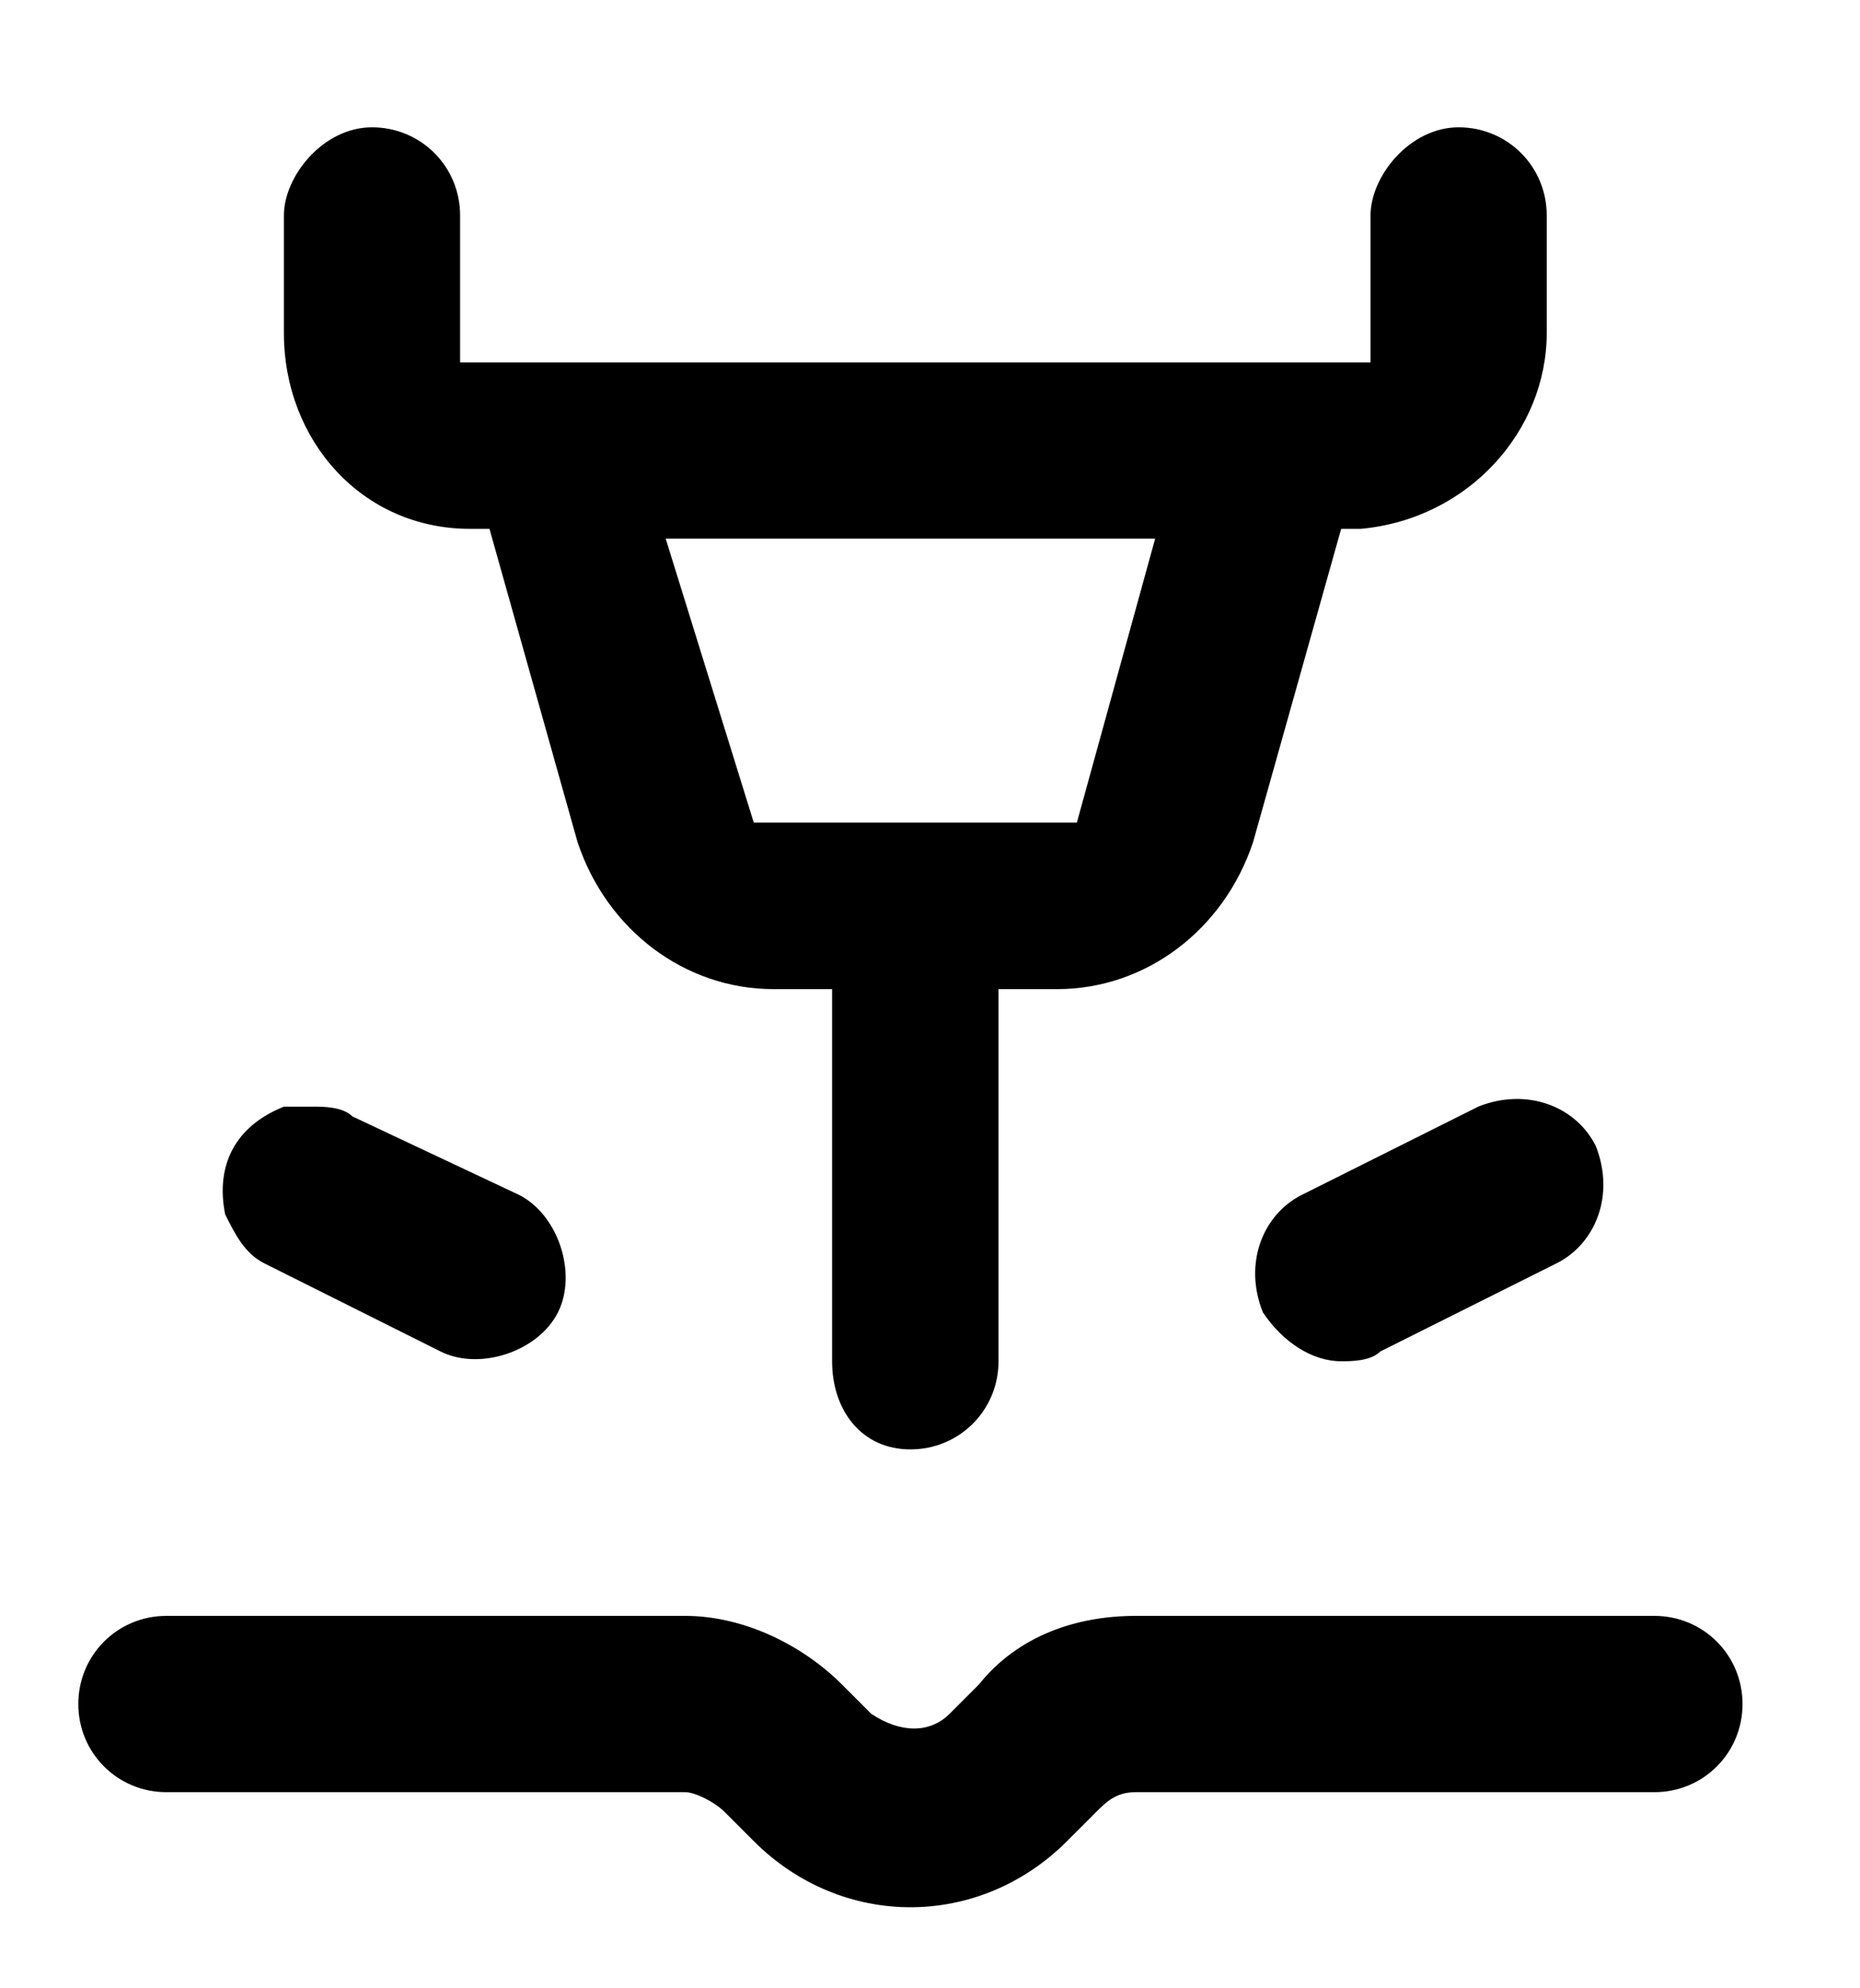 <?xml version="1.0" encoding="utf-8"?>
<!-- Generator: Adobe Illustrator 28.0.0, SVG Export Plug-In . SVG Version: 6.00 Build 0)  -->
<svg version="1.1" id="Layer_1" xmlns="http://www.w3.org/2000/svg" xmlns:xlink="http://www.w3.org/1999/xlink" x="0px" y="0px"
	 width="19px" height="20.3px" viewBox="0 0 19 20.3" style="enable-background:new 0 0 19 20.3;" xml:space="preserve">
<path d="M9.3,14.8c0.5,0,0.9-0.4,0.9-0.9v-3.8h0.6c0.9,0,1.7-0.6,2-1.5l0.9-3.2l0.2,0c1.1-0.1,1.9-1,1.9-2V2.2
	c0-0.5-0.4-0.9-0.9-0.9S14,1.8,14,2.2v1.5H4.7V2.2c0-0.5-0.4-0.9-0.9-0.9S2.9,1.8,2.9,2.2v1.2c0,1.1,0.8,2,1.9,2l0.2,0l0.9,3.2
	c0.3,0.9,1.1,1.5,2,1.5h0.6v3.8C8.5,14.4,8.8,14.8,9.3,14.8z M7.7,8.4L6.8,5.5h5L11,8.4H7.7z"/>
<path d="M17.8,17.4c0-0.5-0.4-0.9-0.9-0.9h-5.3c-0.6,0-1.2,0.2-1.6,0.7l-0.3,0.3c-0.2,0.2-0.5,0.2-0.8,0l-0.3-0.3
	c-0.4-0.4-1-0.7-1.6-0.7H1.7c-0.5,0-0.9,0.4-0.9,0.9s0.4,0.9,0.9,0.9H7c0.1,0,0.3,0.1,0.4,0.2l0.3,0.3c0.9,0.9,2.3,0.9,3.2,0
	l0.3-0.3c0.1-0.1,0.2-0.2,0.4-0.2h5.3C17.4,18.3,17.8,17.9,17.8,17.4z"/>
<path d="M3.6,11.4c-0.1-0.1-0.3-0.1-0.4-0.1c-0.1,0-0.2,0-0.3,0c-0.5,0.2-0.7,0.6-0.6,1.1c0.1,0.2,0.2,0.4,0.4,0.5l1.8,0.9
	c0.4,0.2,1,0,1.2-0.4c0.2-0.4,0-1-0.4-1.2L3.6,11.4z"/>
<path d="M13.7,13.9c0.1,0,0.3,0,0.4-0.1l1.8-0.9c0.4-0.2,0.6-0.7,0.4-1.2c-0.2-0.4-0.7-0.6-1.2-0.4l-1.8,0.9
	c-0.4,0.2-0.6,0.7-0.4,1.2C13.1,13.7,13.4,13.9,13.7,13.9z"/>
</svg>
